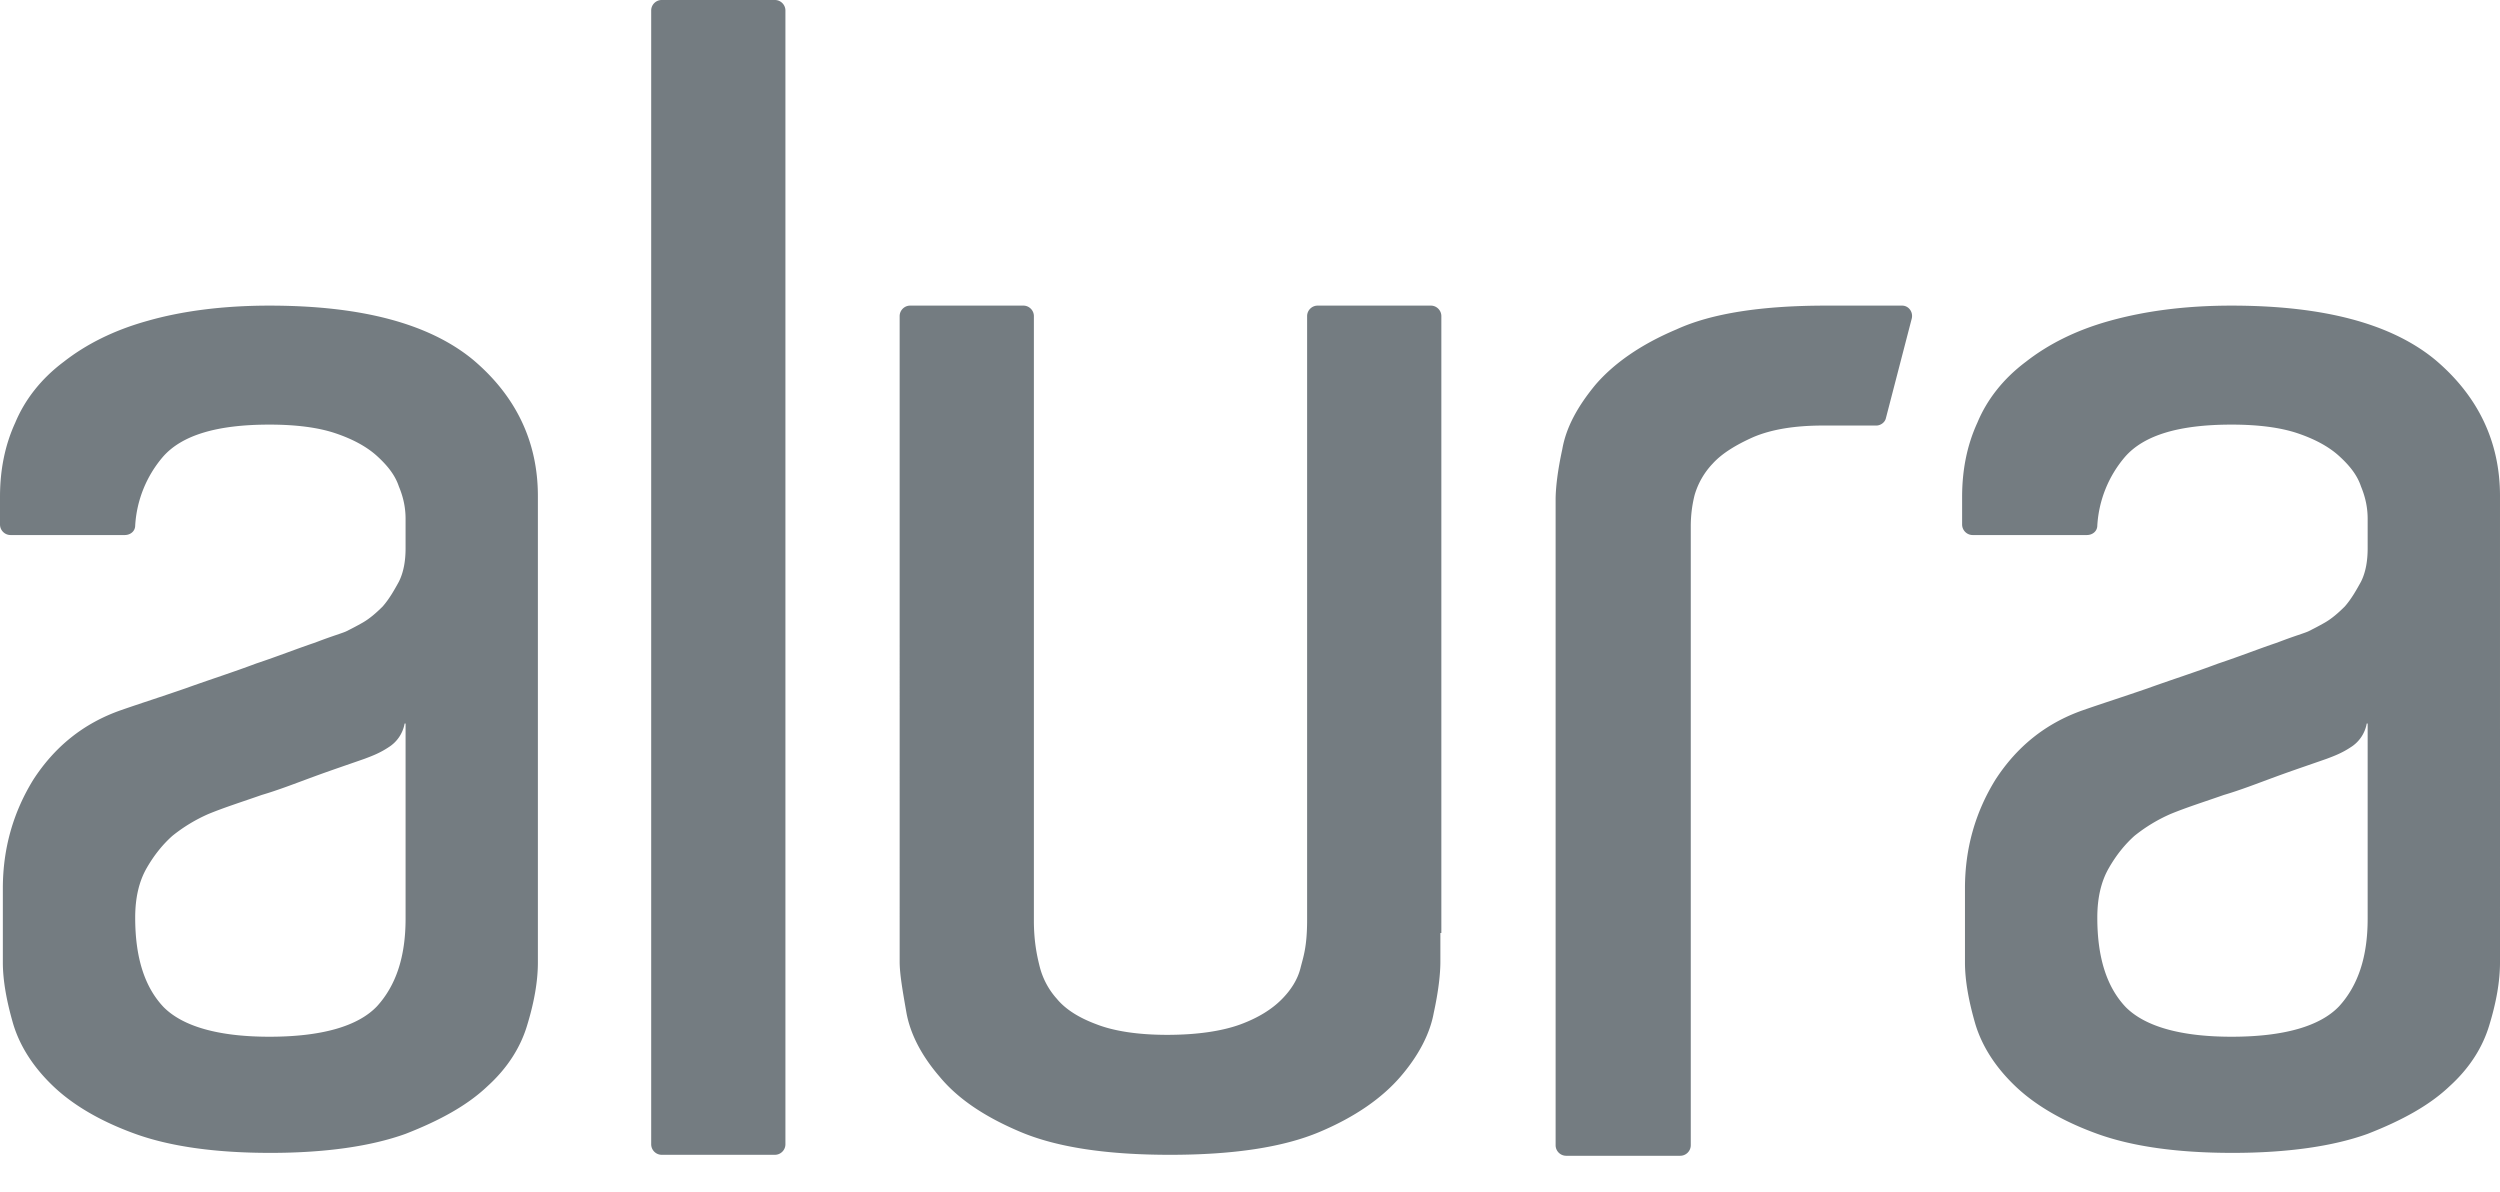 <svg xmlns="http://www.w3.org/2000/svg" width="65" height="31" viewBox="0 0 65 31"><path fill="#747C81" fill-rule="evenodd" d="M17.203 0h2.946c.148 0 .272.124.272.272v29.48a.275.275 0 0 1-.272.273h-2.946a.275.275 0 0 1-.272-.273V.272c0-.148.123-.272.272-.272zM37.45 24.257V25c0 .322-.049.767-.173 1.337-.099.544-.396 1.113-.866 1.658-.47.545-1.163 1.04-2.104 1.436-.94.396-2.228.594-3.886.594-1.659 0-2.946-.198-3.886-.594-.94-.396-1.634-.867-2.104-1.436-.47-.545-.768-1.114-.867-1.683-.099-.57-.173-.99-.173-1.312V8.218c0-.149.124-.272.272-.272h2.946c.148 0 .272.123.272.272v15.718c0 .52.074.89.149 1.188.074.297.222.594.445.841.223.273.57.495 1.04.669.445.173 1.064.272 1.832.272.792 0 1.435-.1 1.905-.272.47-.174.817-.396 1.065-.644.247-.247.42-.52.495-.817.074-.297.173-.544.173-1.262V8.218c0-.149.124-.272.272-.272h2.946c.148 0 .272.123.272.272v16.04h-.025zM47.475 7.946h1.98c.174 0 .297.173.248.346l-.668 2.574c-.025.124-.149.198-.248.198h-1.386c-.743 0-1.337.1-1.807.297-.445.198-.817.421-1.064.693a1.991 1.991 0 0 0-.47.817c-.075.297-.1.57-.1.817v16.089a.275.275 0 0 1-.272.273h-2.97a.275.275 0 0 1-.272-.273V12.995c0-.297.049-.743.173-1.312.099-.57.396-1.114.866-1.683.47-.545 1.164-1.04 2.104-1.436.916-.42 2.228-.618 3.886-.618zm-40.47 0c2.4 0 4.158.47 5.297 1.41 1.114.941 1.683 2.13 1.683 3.54V25.025c0 .495-.099 1.04-.272 1.609-.173.594-.52 1.138-1.04 1.609-.52.495-1.237.89-2.128 1.237-.892.322-2.08.495-3.515.495-1.46 0-2.624-.173-3.515-.495s-1.61-.742-2.129-1.237c-.52-.495-.866-1.04-1.04-1.61-.173-.593-.272-1.138-.272-1.608v-1.93c0-1.04.273-1.981.792-2.823.545-.841 1.287-1.46 2.278-1.807.495-.173 1.04-.346 1.683-.569.619-.223 1.237-.42 1.831-.644.594-.198 1.09-.396 1.535-.544.446-.173.718-.248.817-.297.099-.05.247-.124.42-.223.174-.099.347-.247.52-.42.174-.199.298-.421.421-.644.124-.248.174-.545.174-.867v-.767c0-.272-.05-.544-.174-.841-.099-.298-.297-.545-.569-.793-.272-.247-.644-.445-1.09-.594-.445-.148-1.014-.222-1.707-.222-1.361 0-2.277.272-2.772.841a3.019 3.019 0 0 0-.718 1.782c0 .149-.124.248-.272.248H.273A.275.275 0 0 1 0 13.639v-.718c0-.693.124-1.337.396-1.93.248-.595.668-1.14 1.262-1.585.57-.446 1.288-.817 2.179-1.064.866-.248 1.93-.396 3.168-.396zm3.515 10.866a.917.917 0 0 1-.421.619c-.223.148-.42.222-.619.297-.42.148-.866.297-1.336.47-.47.173-.916.347-1.337.47-.495.174-.965.322-1.386.495a4.148 4.148 0 0 0-.94.57c-.248.222-.471.495-.67.841-.197.347-.296.768-.296 1.287 0 1.04.247 1.807.742 2.327.495.495 1.411.767 2.748.767 1.361 0 2.302-.272 2.797-.792.495-.544.743-1.287.743-2.277v-5.074h-.025zm47.5-10.866c2.4 0 4.158.47 5.297 1.41 1.114.941 1.683 2.13 1.683 3.54V25.025c0 .495-.099 1.04-.272 1.609-.174.594-.52 1.138-1.04 1.609-.52.495-1.238.89-2.129 1.237-.89.322-2.079.495-3.514.495-1.46 0-2.624-.173-3.515-.495s-1.61-.742-2.129-1.237c-.52-.495-.866-1.04-1.04-1.61-.173-.593-.272-1.138-.272-1.608v-1.93c0-1.04.272-1.981.792-2.823.545-.841 1.287-1.46 2.277-1.807.495-.173 1.04-.346 1.684-.569.618-.223 1.237-.42 1.831-.644.594-.198 1.09-.396 1.535-.544.445-.173.718-.248.817-.297.099-.05.247-.124.42-.223.174-.099.347-.247.52-.42.174-.199.297-.421.421-.644.124-.248.173-.545.173-.867v-.767c0-.272-.05-.544-.173-.841-.099-.298-.297-.545-.57-.793-.271-.247-.643-.445-1.088-.594-.446-.148-1.015-.222-1.708-.222-1.362 0-2.277.272-2.772.841a3.019 3.019 0 0 0-.718 1.782c0 .149-.124.248-.273.248h-2.97a.275.275 0 0 1-.272-.272v-.718c0-.693.124-1.337.396-1.93.247-.595.668-1.14 1.262-1.585.57-.446 1.287-.817 2.178-1.064.892-.248 1.931-.396 3.169-.396zm3.515 10.866a.917.917 0 0 1-.421.619c-.223.148-.42.222-.619.297-.42.148-.866.297-1.337.47-.47.173-.915.347-1.336.47-.495.174-.966.322-1.386.495a4.148 4.148 0 0 0-.941.57c-.247.222-.47.495-.668.841-.198.347-.297.768-.297 1.287 0 1.04.247 1.807.742 2.327.495.495 1.411.767 2.748.767 1.361 0 2.302-.272 2.797-.792.495-.544.742-1.287.742-2.277v-5.074h-.024z"/></svg>